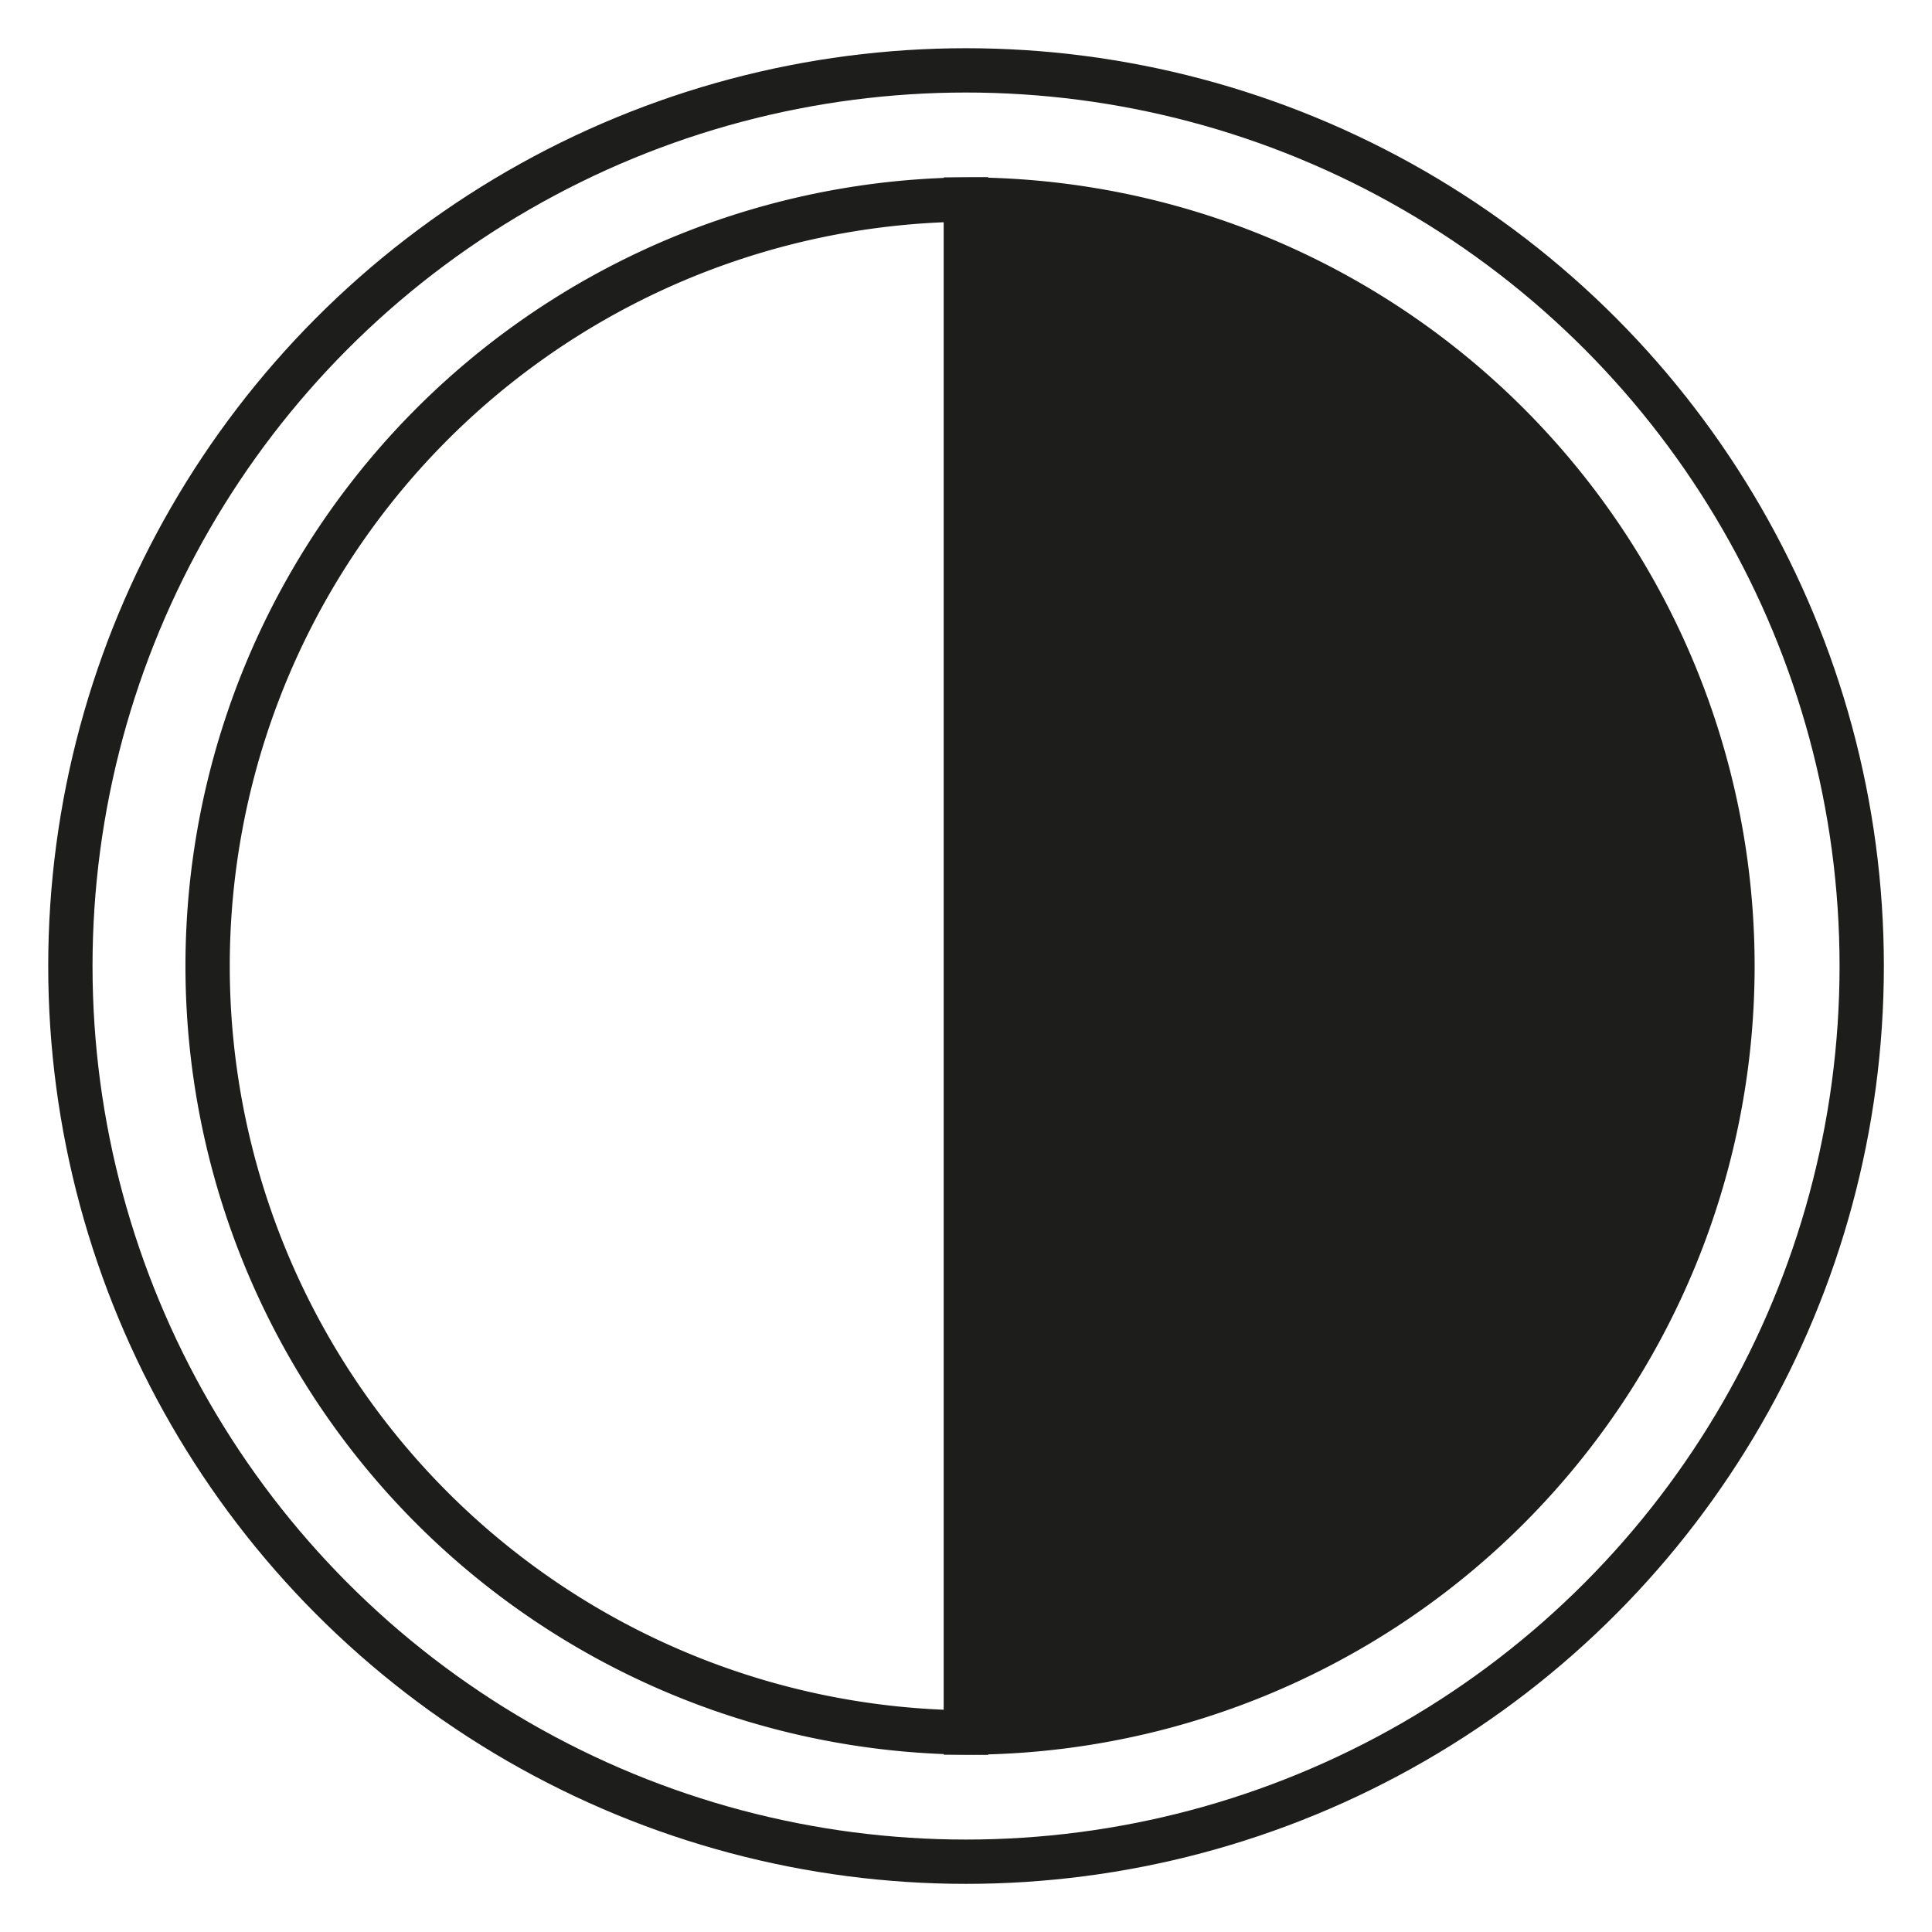 <?xml version="1.0" encoding="UTF-8"?> <svg xmlns="http://www.w3.org/2000/svg" id="Слой_1" data-name="Слой 1" viewBox="0 0 22.677 22.677"> <defs> <style>.cls-1{fill:none;}.cls-1,.cls-2{stroke:#1d1d1b;stroke-miterlimit:10;stroke-width:0.52px;}.cls-2{fill:#1d1d1b;}</style> </defs> <circle class="cls-1" cx="11.339" cy="11.339" r="10.513"></circle> <path class="cls-1" d="M11.339,20.335a8.997,8.997,0,0,1,0-17.993Z"></path> <path class="cls-2" d="M20.335,11.339a8.997,8.997,0,0,1-8.997,8.997V2.342A8.997,8.997,0,0,1,20.335,11.339Z"></path> </svg> 